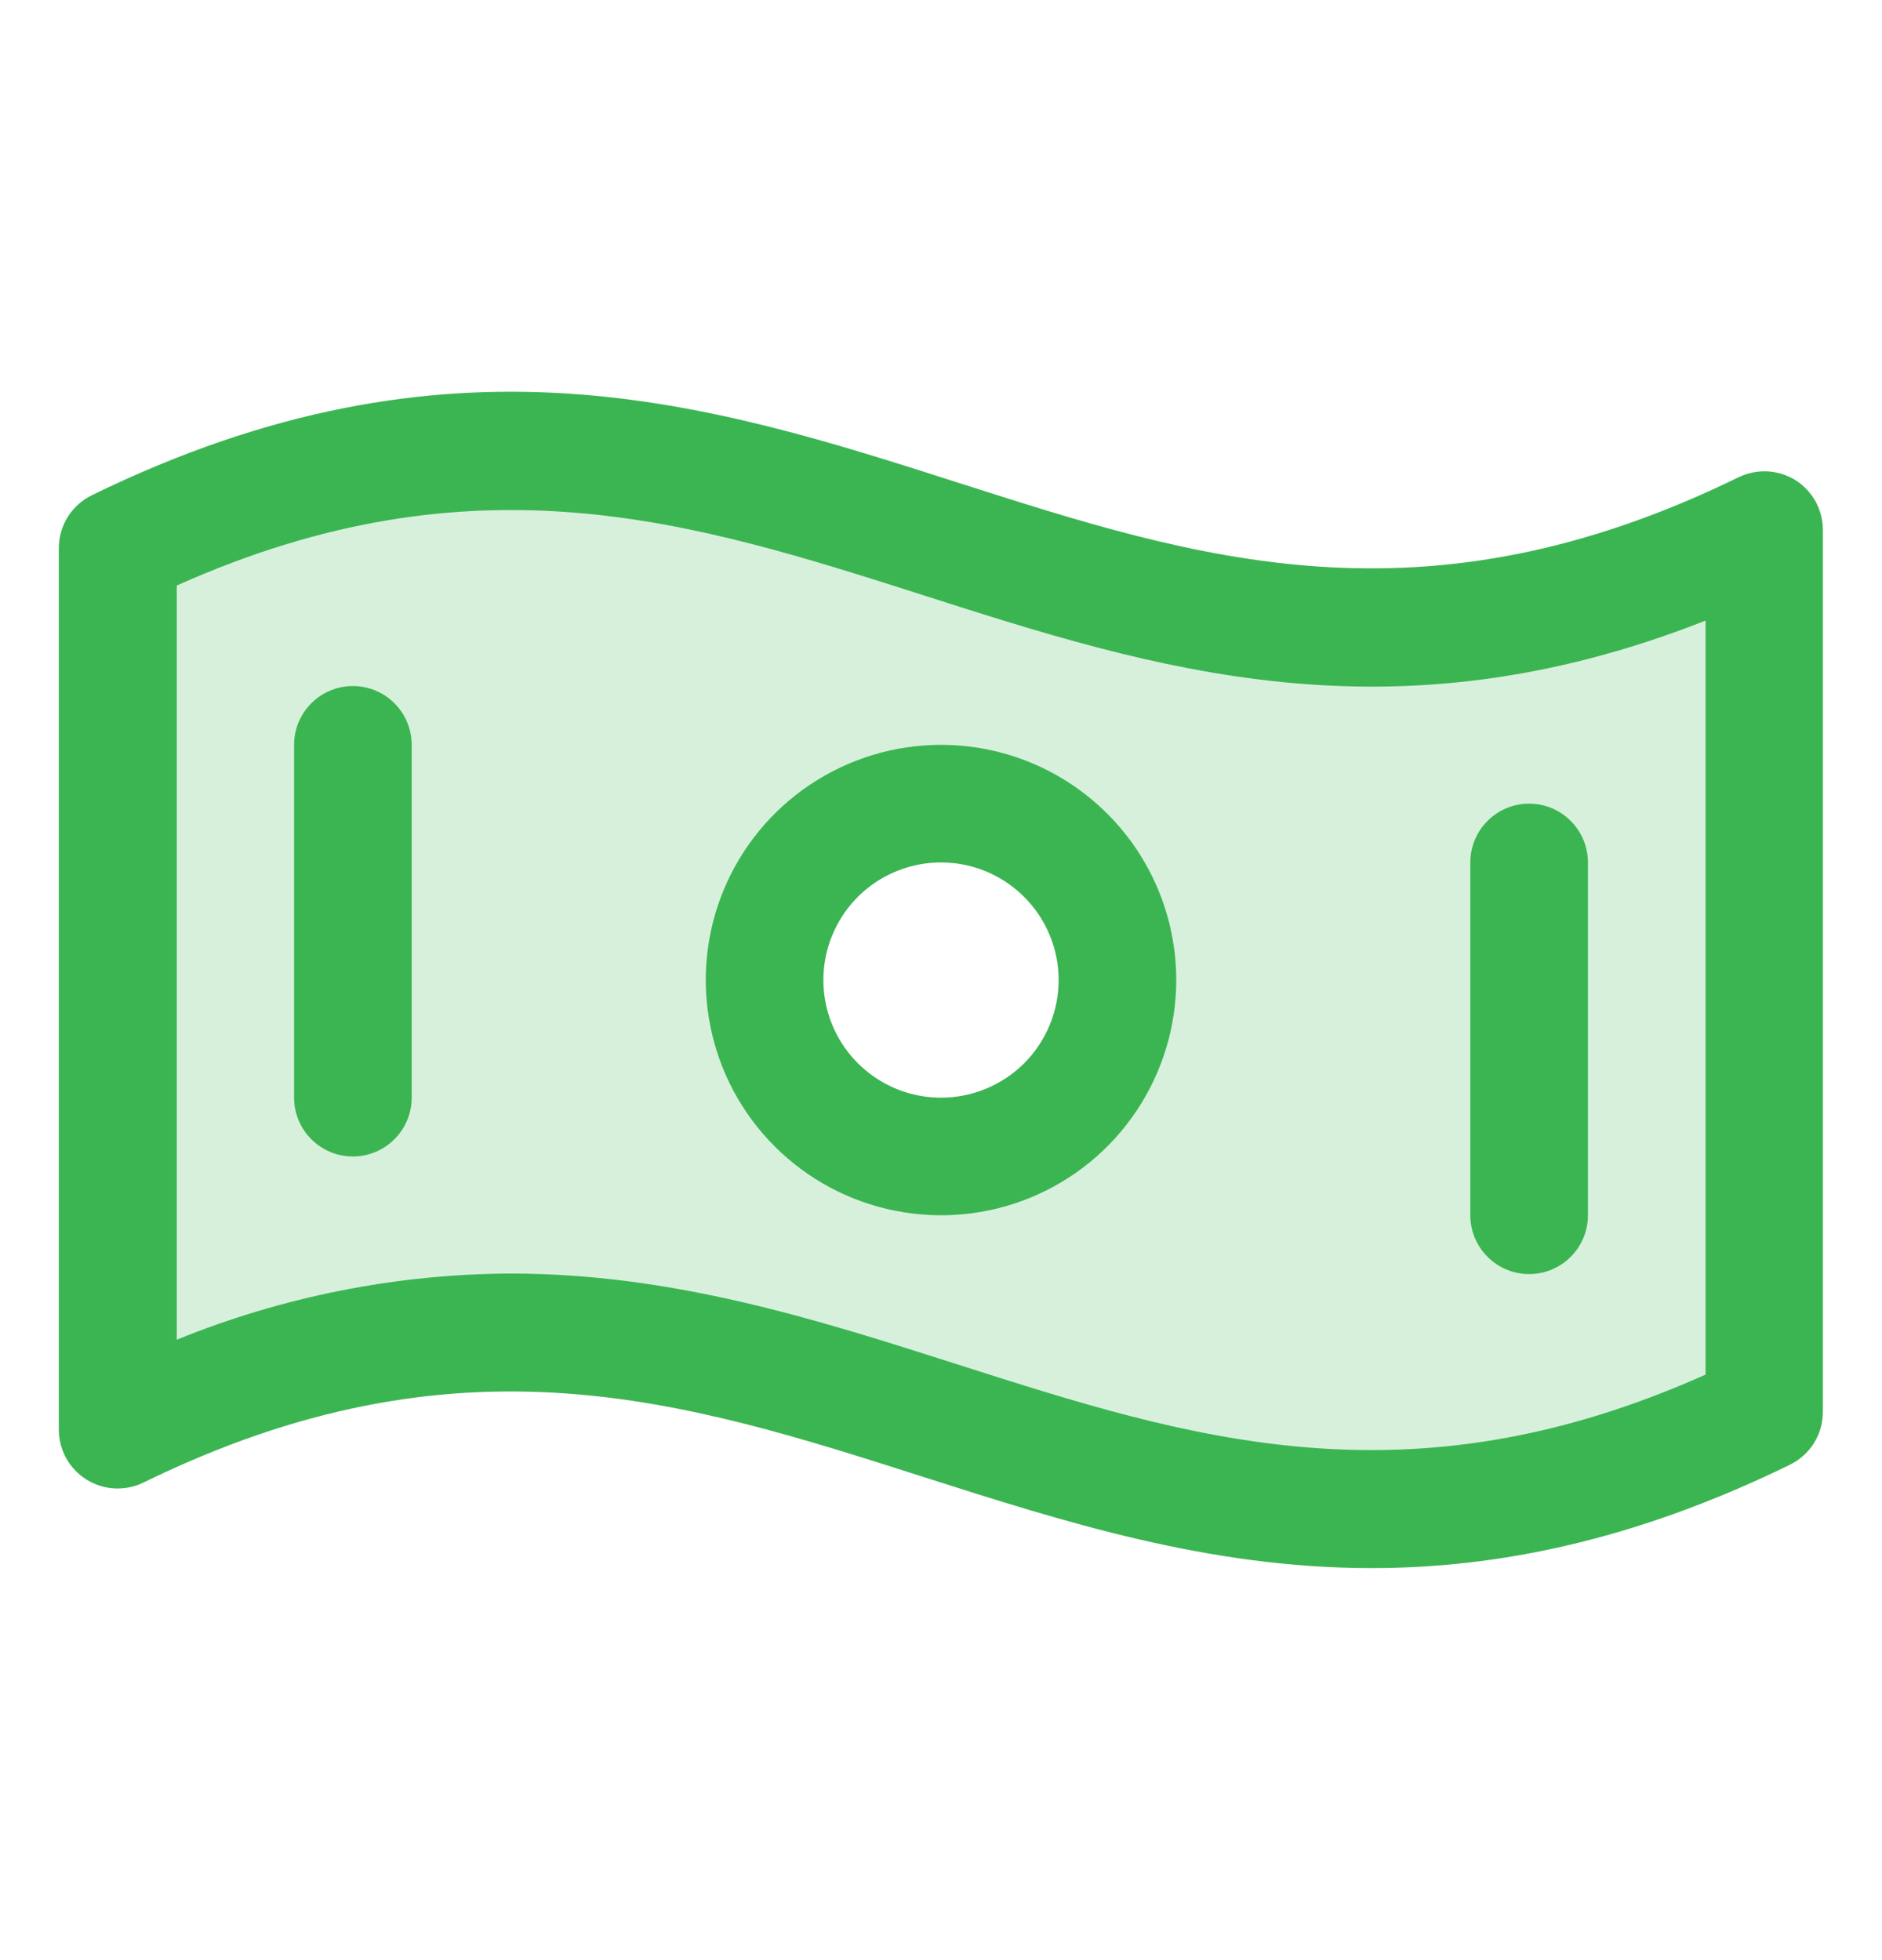 <svg width="24" height="25" viewBox="0 0 24 25" fill="none" xmlns="http://www.w3.org/2000/svg">
<path opacity="0.2" d="M1.5 6.988V18.238C10.091 14.041 13.909 22.209 22.5 18.012V6.762C13.909 10.959 10.091 2.791 1.5 6.988ZM12 14.75C11.555 14.75 11.12 14.618 10.75 14.371C10.38 14.124 10.092 13.772 9.921 13.361C9.751 12.95 9.706 12.498 9.793 12.061C9.88 11.625 10.094 11.224 10.409 10.909C10.724 10.594 11.125 10.38 11.561 10.293C11.998 10.206 12.45 10.251 12.861 10.421C13.272 10.592 13.624 10.88 13.871 11.25C14.118 11.62 14.25 12.055 14.25 12.5C14.25 13.097 14.013 13.669 13.591 14.091C13.169 14.513 12.597 14.75 12 14.75Z" fill="#3BB552"/>
<path d="M22.898 6.125C22.79 6.058 22.666 6.019 22.539 6.012C22.412 6.006 22.285 6.032 22.171 6.087C18.146 8.056 15.272 7.134 12.233 6.161C9.046 5.14 5.741 4.085 1.176 6.314C1.048 6.376 0.94 6.472 0.865 6.591C0.79 6.711 0.75 6.85 0.75 6.991V18.235C0.75 18.362 0.782 18.487 0.844 18.598C0.906 18.71 0.995 18.803 1.103 18.871C1.211 18.938 1.334 18.977 1.461 18.984C1.588 18.99 1.715 18.965 1.829 18.909C5.854 16.94 8.728 17.863 11.771 18.836C13.575 19.412 15.412 20 17.49 20C19.092 20 20.84 19.651 22.825 18.682C22.951 18.62 23.058 18.525 23.132 18.406C23.207 18.287 23.246 18.149 23.246 18.009V6.765C23.247 6.638 23.216 6.512 23.155 6.4C23.094 6.288 23.005 6.193 22.898 6.125ZM21.75 17.532C17.944 19.235 15.164 18.346 12.229 17.408C10.425 16.831 8.588 16.243 6.51 16.243C5.05 16.25 3.606 16.537 2.254 17.087V7.468C6.06 5.765 8.84 6.654 11.775 7.592C14.71 8.531 17.732 9.5 21.75 7.915V17.532ZM12 9.5C11.407 9.5 10.827 9.676 10.333 10.006C9.84 10.335 9.455 10.804 9.228 11.352C9.001 11.9 8.942 12.503 9.058 13.085C9.173 13.667 9.459 14.202 9.879 14.621C10.298 15.041 10.833 15.327 11.415 15.442C11.997 15.558 12.6 15.499 13.148 15.272C13.696 15.045 14.165 14.66 14.494 14.167C14.824 13.673 15 13.093 15 12.5C15 11.704 14.684 10.941 14.121 10.379C13.559 9.816 12.796 9.5 12 9.5ZM12 14C11.703 14 11.413 13.912 11.167 13.747C10.92 13.582 10.728 13.348 10.614 13.074C10.501 12.8 10.471 12.498 10.529 12.207C10.587 11.916 10.73 11.649 10.939 11.439C11.149 11.23 11.416 11.087 11.707 11.029C11.998 10.971 12.3 11.001 12.574 11.114C12.848 11.228 13.082 11.42 13.247 11.667C13.412 11.913 13.5 12.203 13.5 12.5C13.5 12.898 13.342 13.279 13.061 13.561C12.779 13.842 12.398 14 12 14ZM5.25 9.5V14C5.25 14.199 5.171 14.39 5.03 14.53C4.89 14.671 4.699 14.75 4.5 14.75C4.301 14.75 4.11 14.671 3.97 14.53C3.829 14.39 3.75 14.199 3.75 14V9.5C3.75 9.301 3.829 9.11 3.97 8.97C4.11 8.829 4.301 8.75 4.5 8.75C4.699 8.75 4.89 8.829 5.03 8.97C5.171 9.11 5.25 9.301 5.25 9.5ZM18.75 15.5V11C18.75 10.801 18.829 10.61 18.97 10.47C19.11 10.329 19.301 10.25 19.5 10.25C19.699 10.25 19.89 10.329 20.03 10.47C20.171 10.61 20.25 10.801 20.25 11V15.5C20.25 15.699 20.171 15.89 20.03 16.03C19.89 16.171 19.699 16.25 19.5 16.25C19.301 16.25 19.11 16.171 18.97 16.03C18.829 15.89 18.75 15.699 18.75 15.5Z" fill="#3BB552"/>
</svg>

